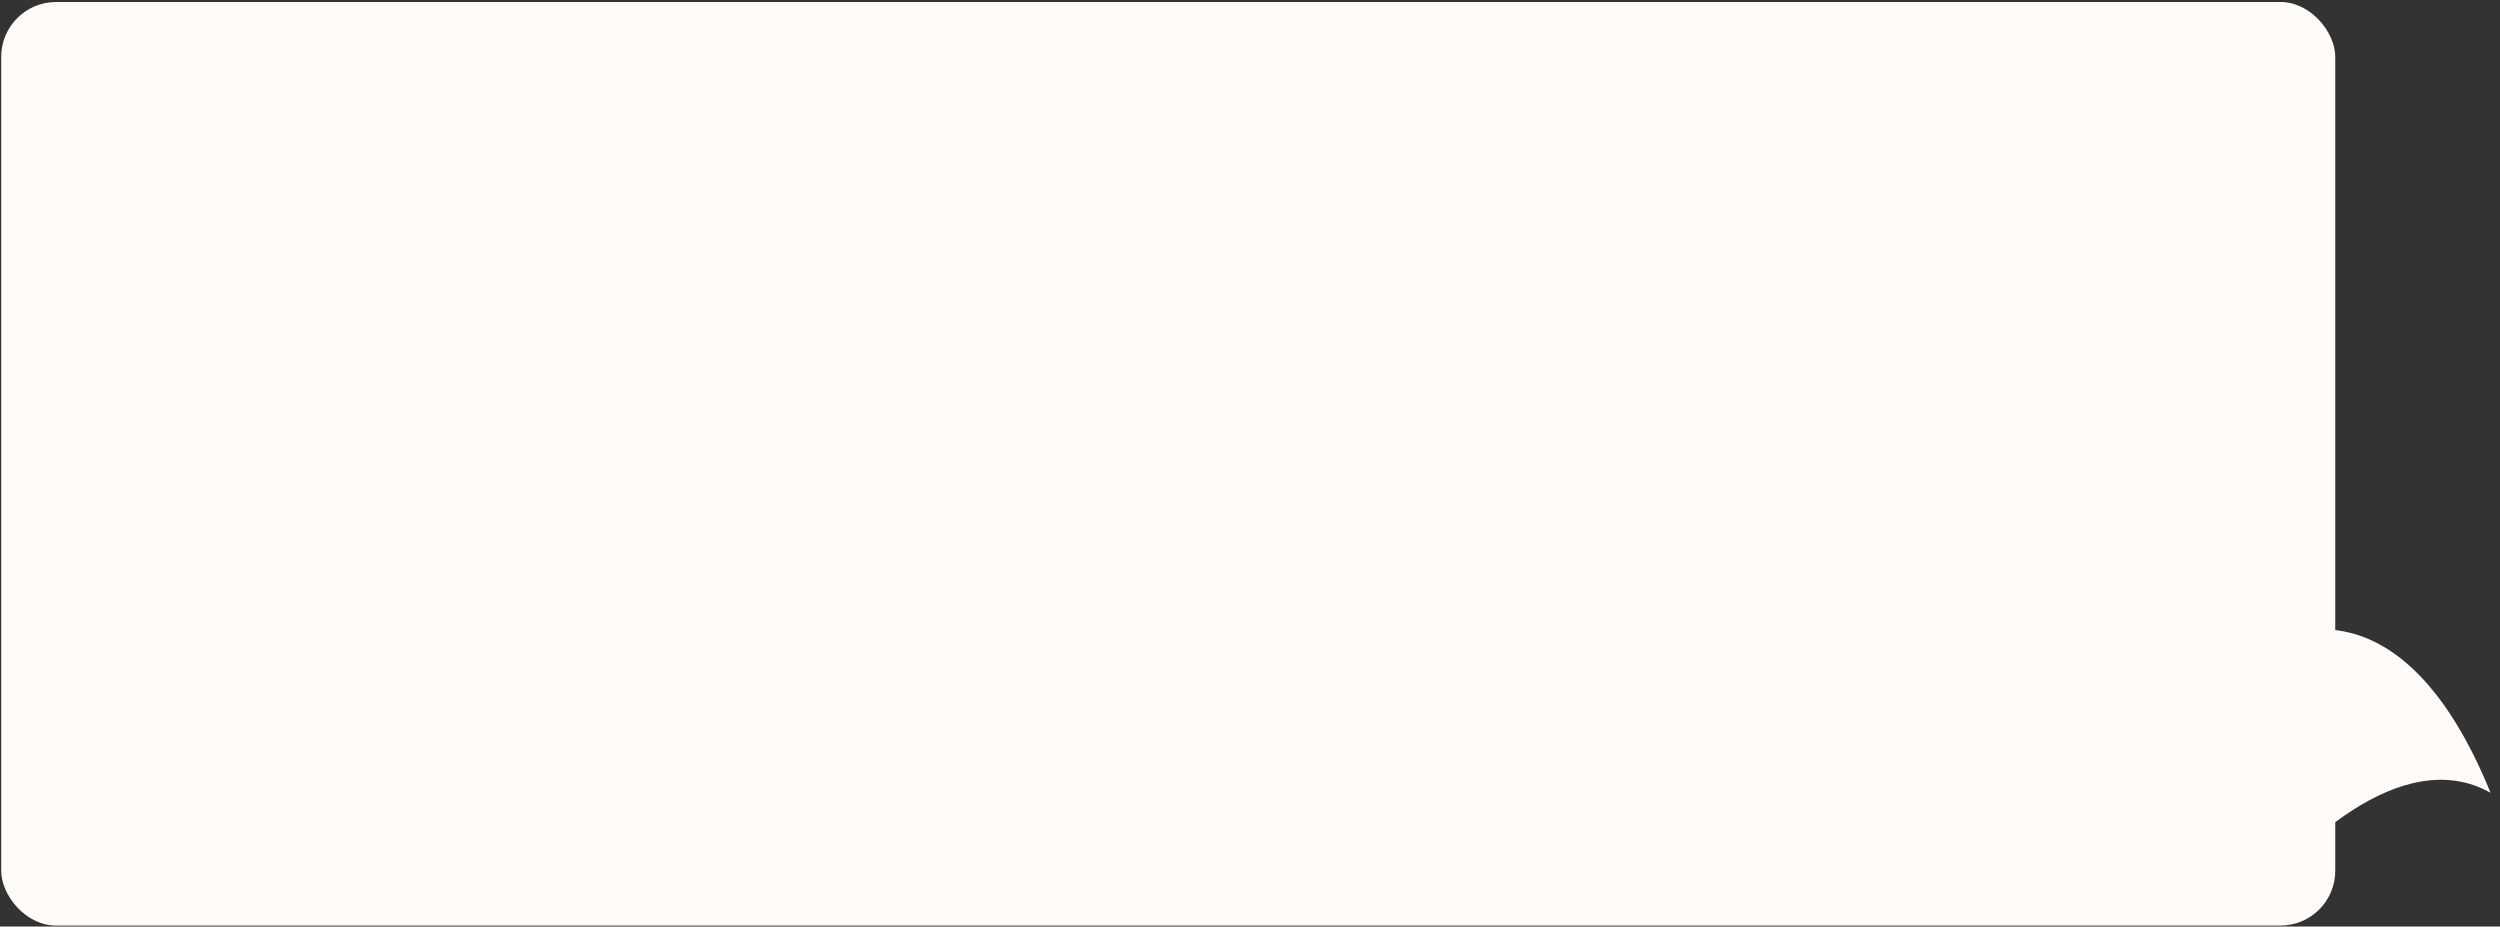 <?xml version="1.0" encoding="UTF-8"?> <svg xmlns="http://www.w3.org/2000/svg" width="456" height="169" viewBox="0 0 456 169" fill="none"><rect x="0" y="0" width="456" height="169" fill="#333333" stroke="none"/><rect x="0.221" y="0.367" width="425.73" height="168.46" rx="10" fill="#FFFBF9"></rect><path d="M454.281 144.604C438.062 104.799 415.231 113.281 405.843 122.498L410.27 165.982C418.168 155.039 438.028 135.443 454.281 144.604Z" fill="#FFFBF9"></path></svg> 
